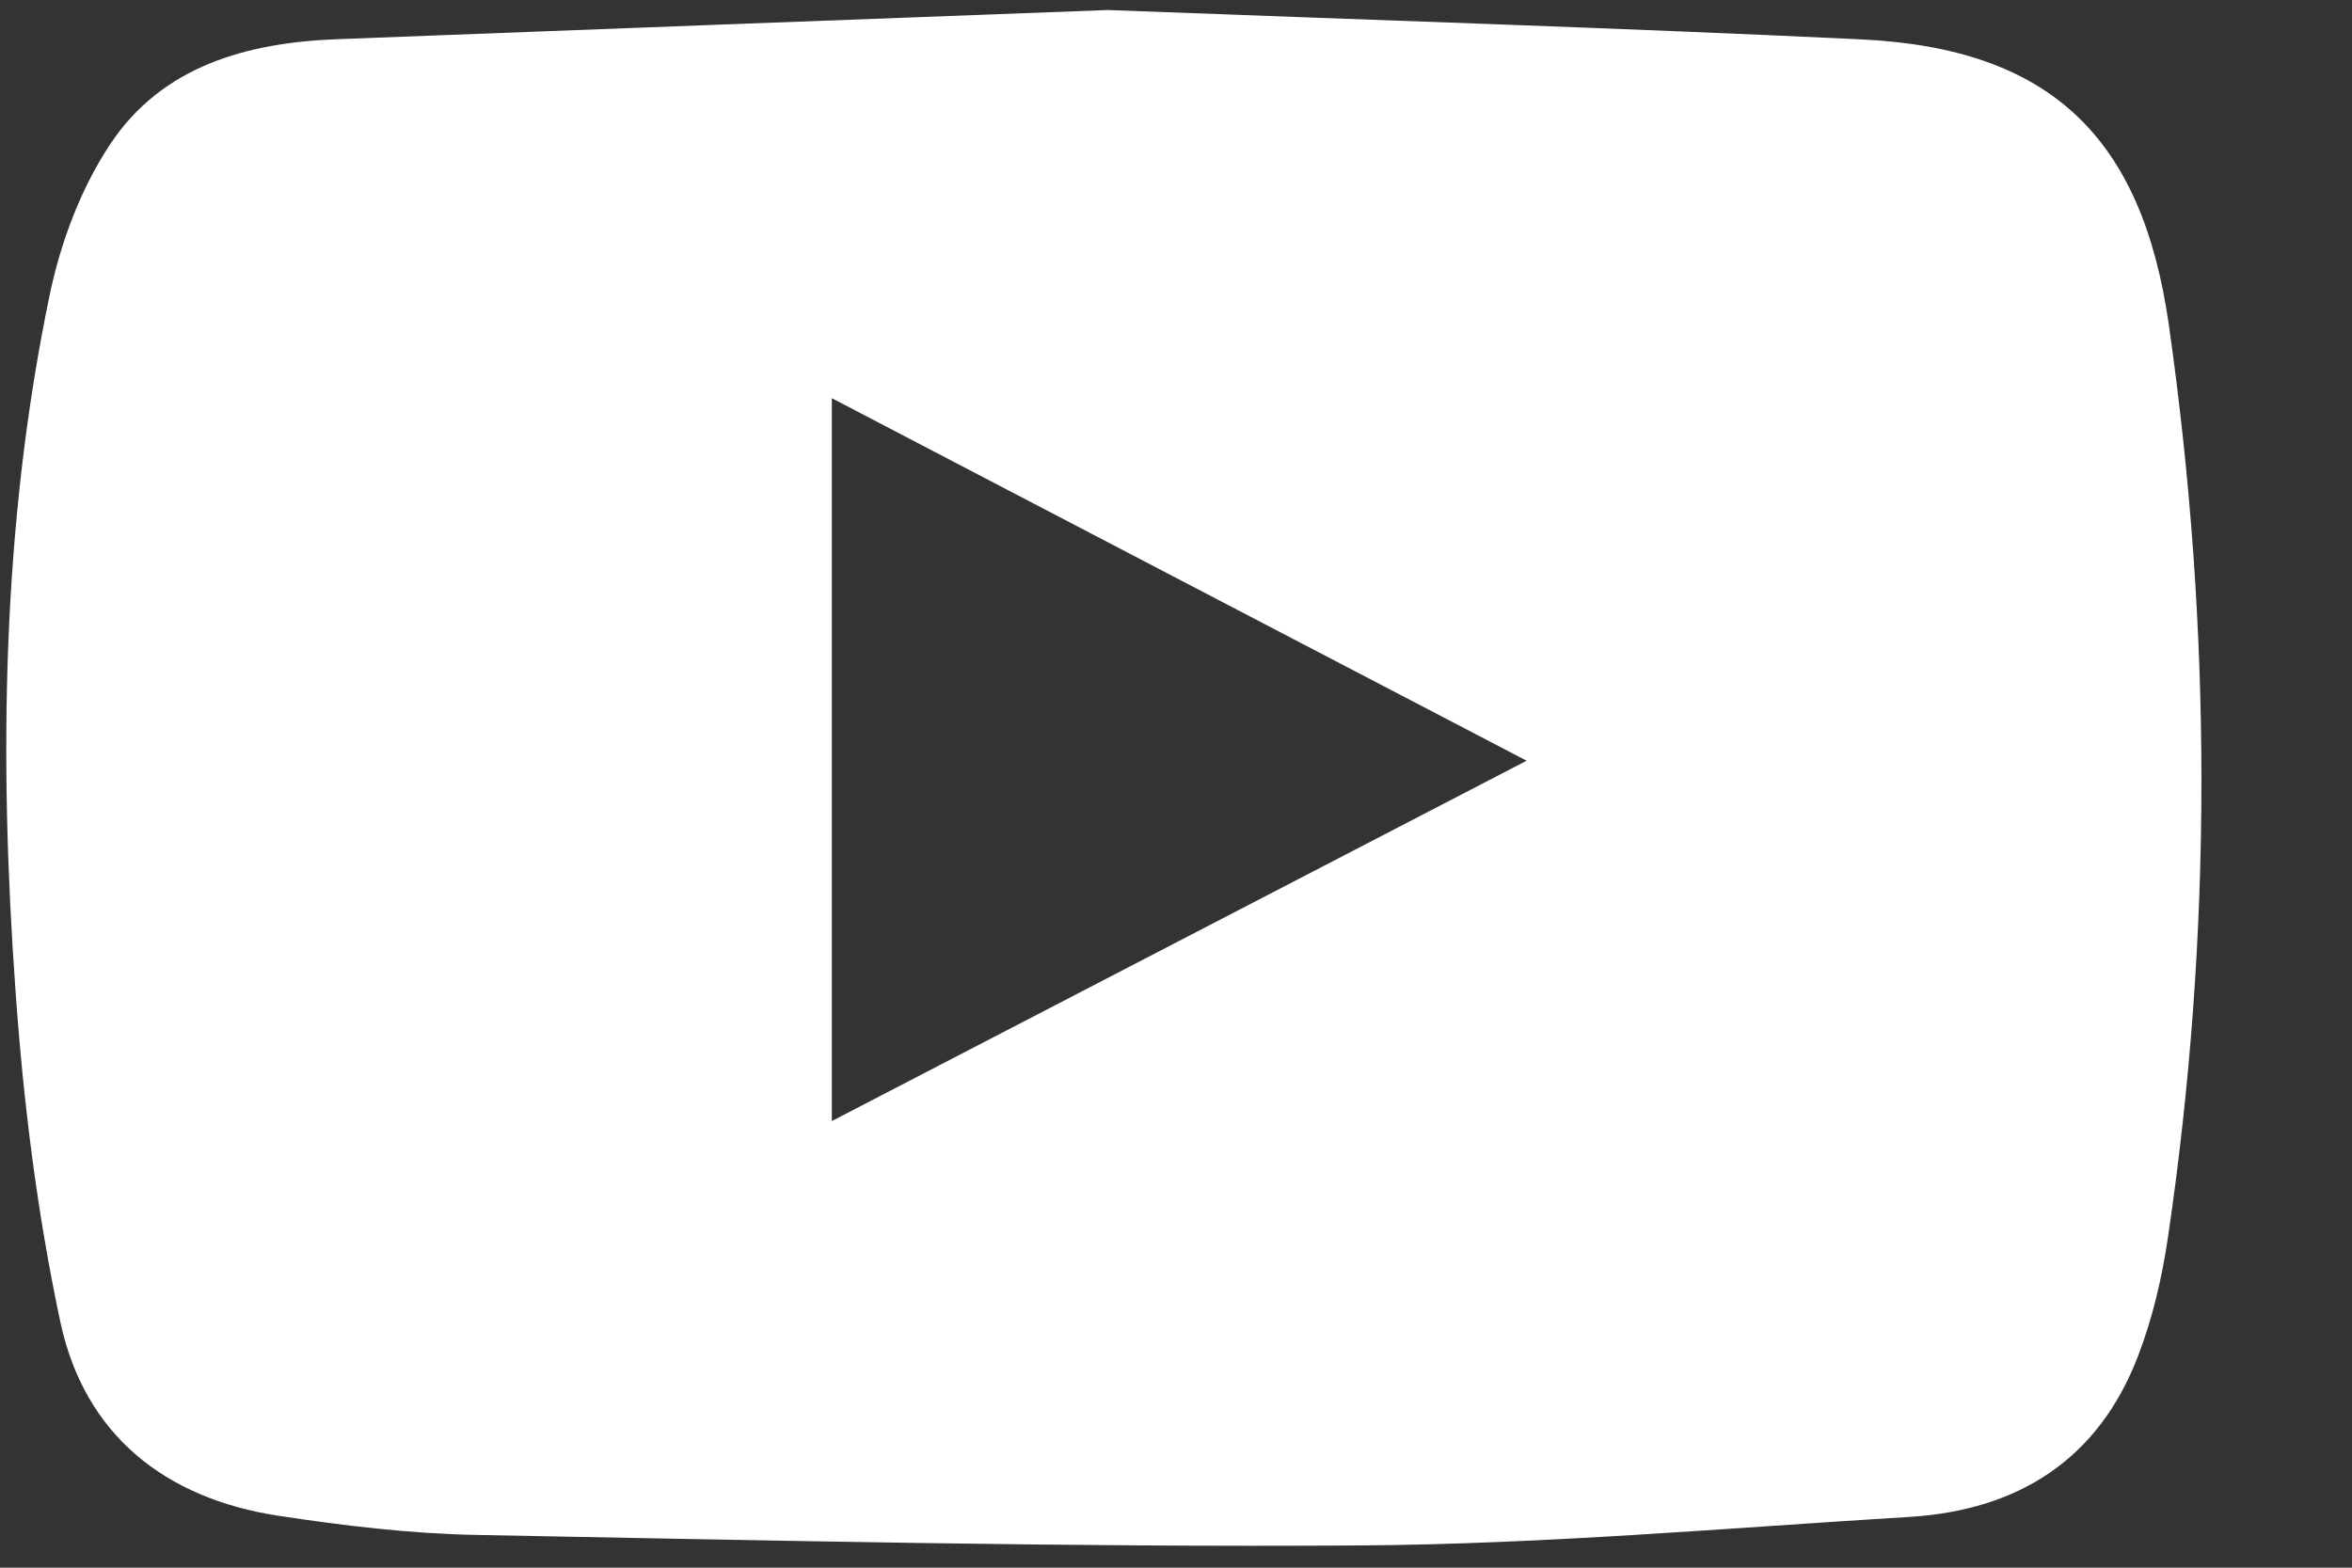<svg width="15" height="10" viewBox="0 0 15 10" fill="none" xmlns="http://www.w3.org/2000/svg">
<rect x="0" y="0" width="15" height="10" fill="#333333" stroke="none"/>
<path d="M7.065 0.064C8.659 0.125 10.264 0.175 11.867 0.251C13.075 0.308 13.661 0.872 13.832 2.073C14.108 4.014 14.112 5.955 13.826 7.895C13.788 8.151 13.728 8.41 13.635 8.651C13.382 9.312 12.868 9.634 12.178 9.676C11.017 9.747 9.855 9.849 8.693 9.858C6.807 9.871 4.92 9.826 3.034 9.791C2.614 9.783 2.193 9.732 1.777 9.669C1.053 9.559 0.539 9.153 0.385 8.433C0.237 7.74 0.149 7.029 0.099 6.321C-0.008 4.836 0.012 3.35 0.316 1.885C0.386 1.548 0.515 1.202 0.704 0.918C1.036 0.42 1.575 0.272 2.15 0.25C3.784 0.187 5.419 0.126 7.065 0.064H7.065ZM9.737 4.853C8.219 4.061 6.779 3.31 5.305 2.54V7.151C6.786 6.383 8.22 5.639 9.737 4.852V4.853Z" fill="#ffffff"/>
</svg>
